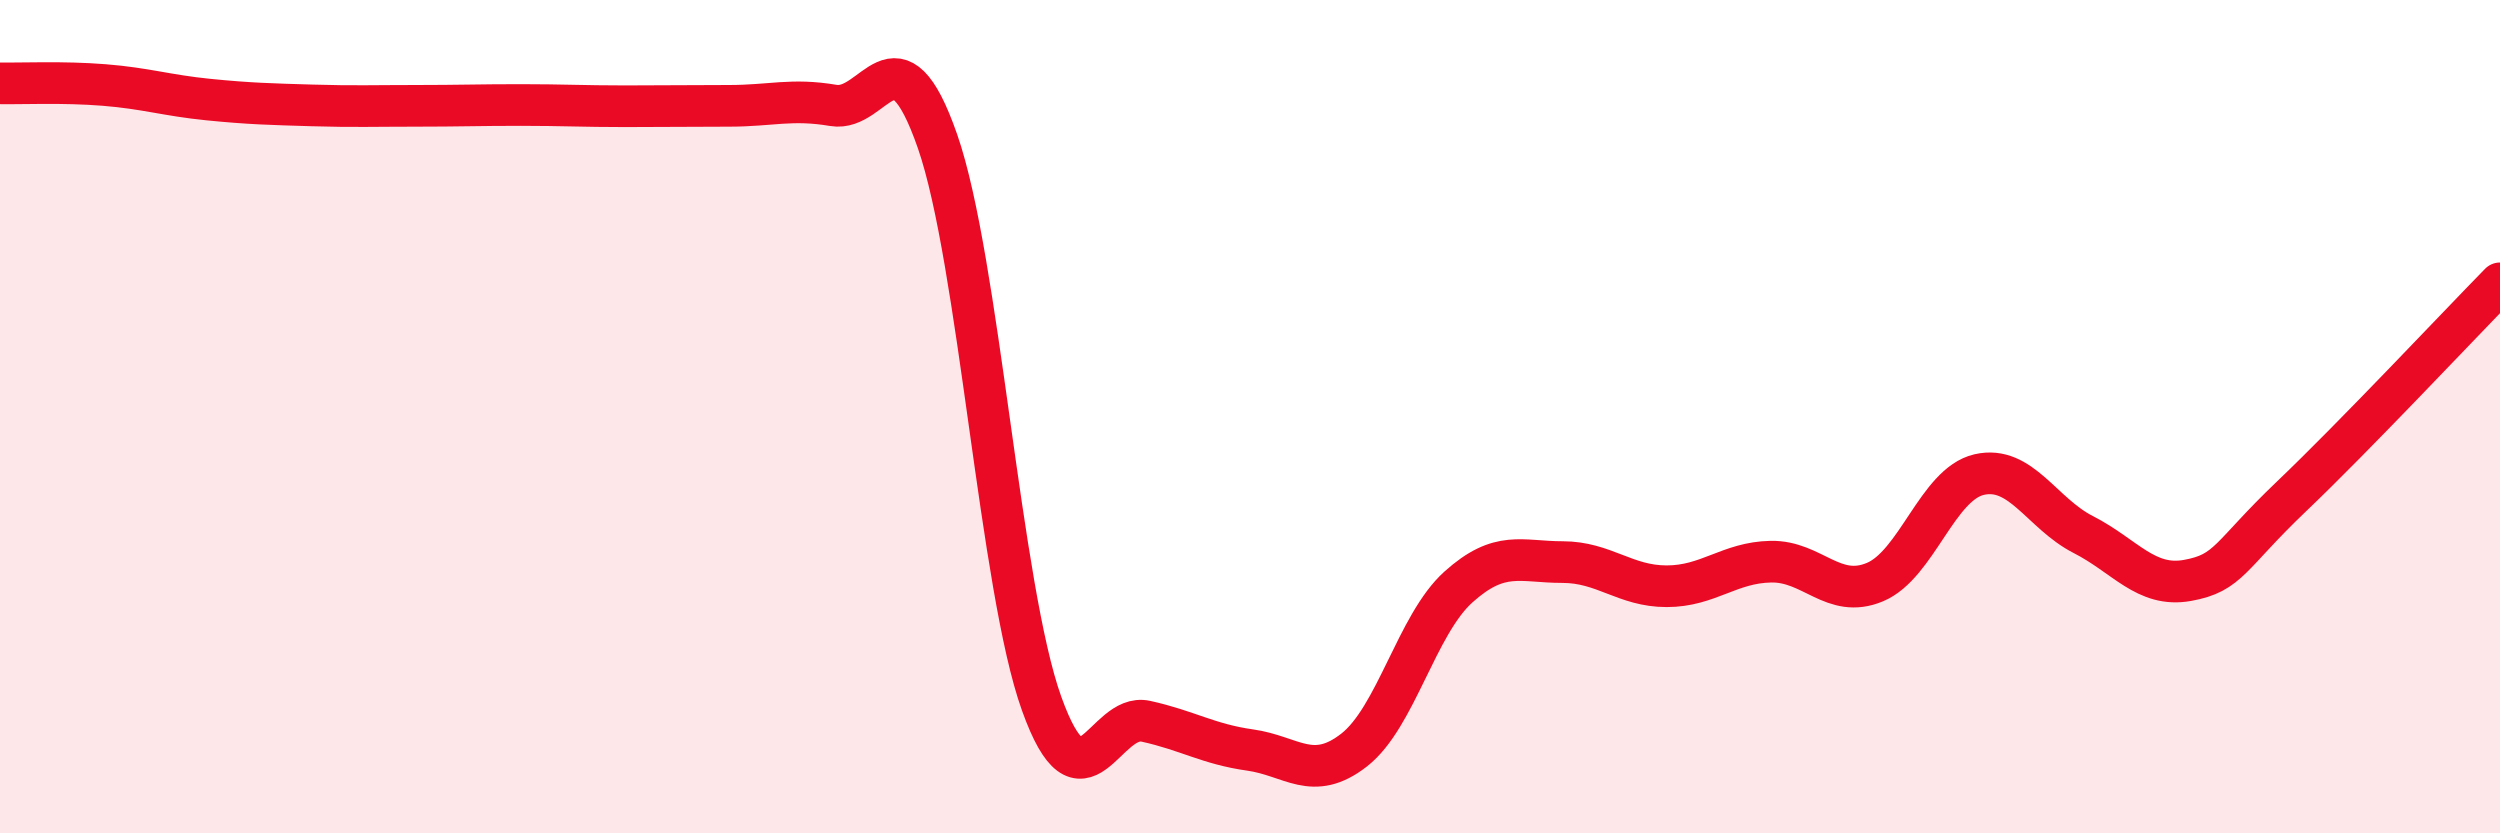 
    <svg width="60" height="20" viewBox="0 0 60 20" xmlns="http://www.w3.org/2000/svg">
      <path
        d="M 0,2 C 0.5,2.01 1.5,1.96 2.5,2.04 C 3.5,2.12 4,2.29 5,2.39 C 6,2.49 6.5,2.5 7.5,2.53 C 8.5,2.56 9,2.54 10,2.54 C 11,2.54 11.5,2.52 12.5,2.52 C 13.5,2.52 14,2.55 15,2.55 C 16,2.55 16.5,2.54 17.5,2.54 C 18.5,2.54 19,2.36 20,2.53 C 21,2.7 21.5,0.52 22.5,3.39 C 23.5,6.26 24,14.11 25,16.89 C 26,19.67 26.5,17.09 27.5,17.31 C 28.5,17.53 29,17.86 30,18 C 31,18.14 31.5,18.78 32.5,18 C 33.5,17.22 34,14.99 35,14.09 C 36,13.19 36.5,13.49 37.5,13.49 C 38.5,13.49 39,14.07 40,14.07 C 41,14.07 41.5,13.5 42.5,13.48 C 43.5,13.46 44,14.39 45,13.97 C 46,13.55 46.5,11.62 47.5,11.39 C 48.5,11.16 49,12.32 50,12.83 C 51,13.34 51.5,14.11 52.5,13.93 C 53.5,13.75 53.5,13.34 55,11.91 C 56.5,10.48 59,7.82 60,6.8L60 20L0 20Z"
        fill="#EB0A25"
        opacity="0.1"
        stroke-linecap="round"
        stroke-linejoin="round"
      />
      <path
        d="M 0,2 C 0.5,2.01 1.5,1.96 2.5,2.04 C 3.5,2.12 4,2.29 5,2.39 C 6,2.49 6.5,2.5 7.5,2.53 C 8.5,2.56 9,2.54 10,2.54 C 11,2.54 11.5,2.52 12.5,2.52 C 13.5,2.52 14,2.55 15,2.55 C 16,2.55 16.5,2.54 17.5,2.54 C 18.5,2.54 19,2.36 20,2.53 C 21,2.7 21.5,0.52 22.5,3.39 C 23.5,6.26 24,14.11 25,16.89 C 26,19.67 26.5,17.09 27.5,17.31 C 28.5,17.53 29,17.86 30,18 C 31,18.14 31.5,18.78 32.5,18 C 33.5,17.22 34,14.99 35,14.09 C 36,13.19 36.5,13.49 37.5,13.49 C 38.5,13.49 39,14.07 40,14.07 C 41,14.07 41.5,13.5 42.5,13.48 C 43.5,13.46 44,14.39 45,13.97 C 46,13.55 46.5,11.62 47.5,11.39 C 48.5,11.16 49,12.32 50,12.83 C 51,13.34 51.5,14.11 52.5,13.93 C 53.5,13.75 53.5,13.34 55,11.91 C 56.5,10.48 59,7.82 60,6.8"
        stroke="#EB0A25"
        stroke-width="1"
        fill="none"
        stroke-linecap="round"
        stroke-linejoin="round"
      />
    </svg>
  